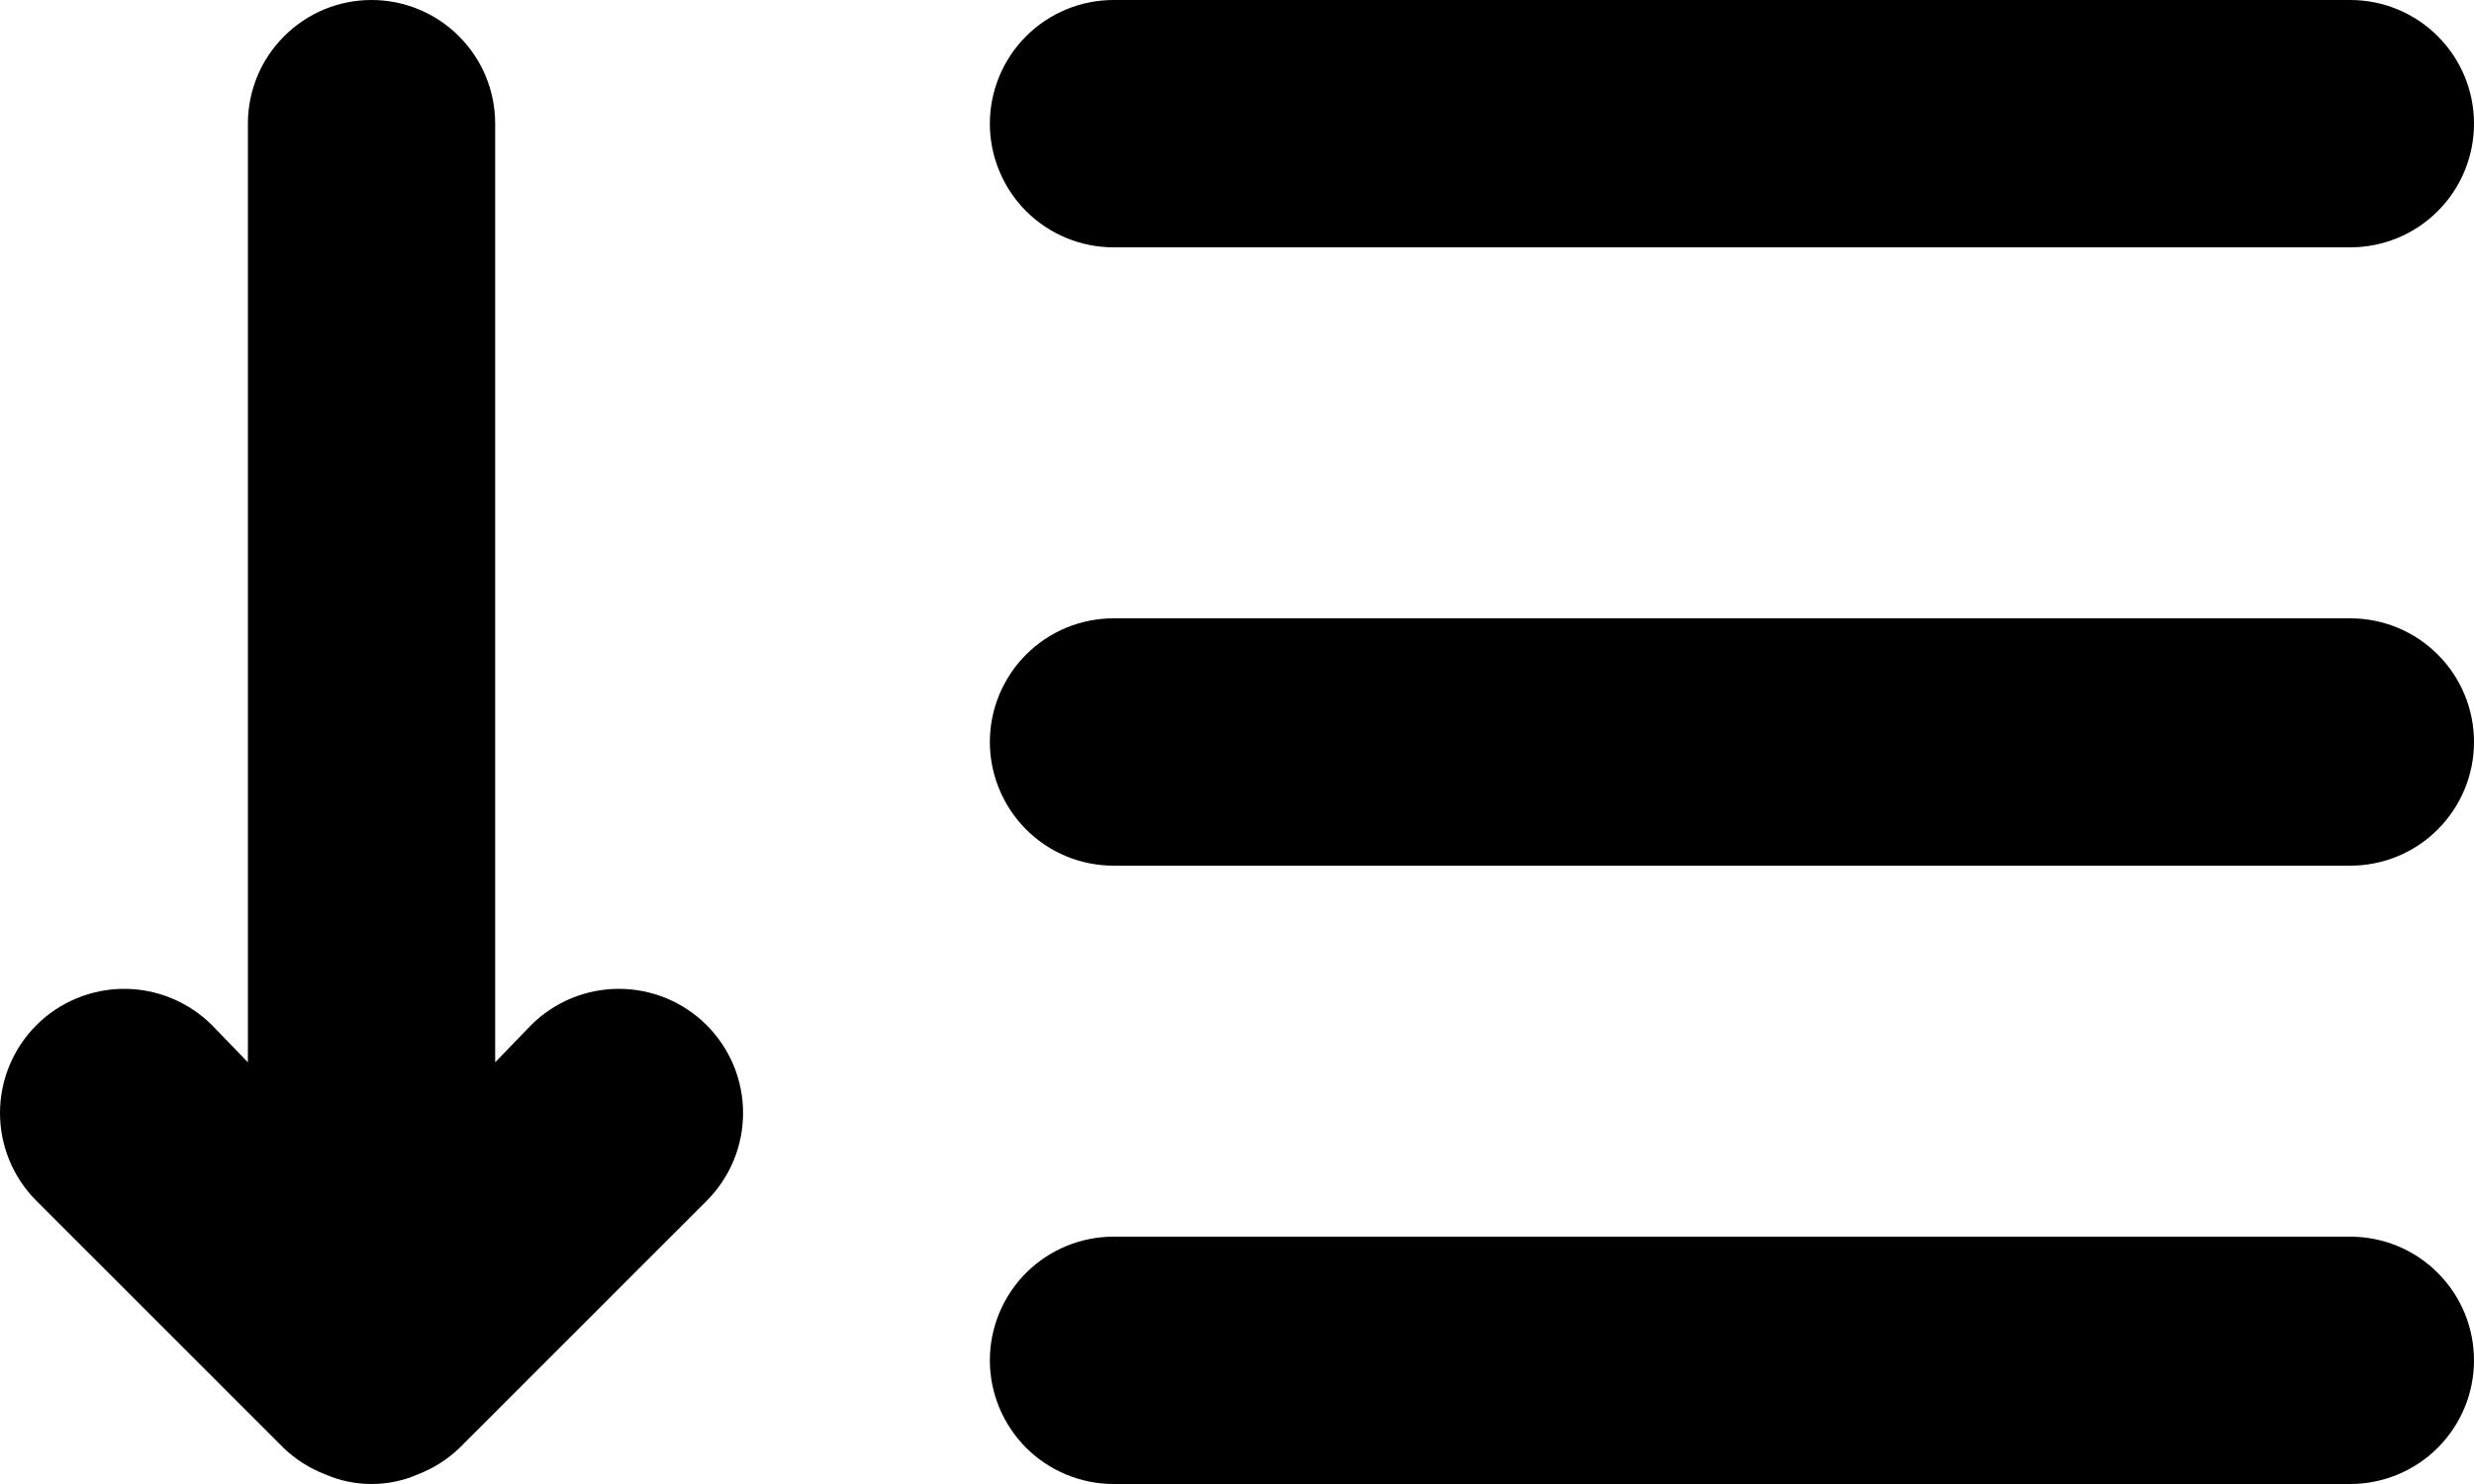 <?xml version="1.0" encoding="UTF-8"?> <svg xmlns="http://www.w3.org/2000/svg" width="20" height="12" viewBox="0 0 20 12" fill="none"> <path d="M4.293 8.29L4.003 8.59V1C4.003 0.735 3.898 0.48 3.71 0.293C3.523 0.105 3.269 0 3.003 0C2.738 0 2.484 0.105 2.297 0.293C2.109 0.48 2.004 0.735 2.004 1V8.59L1.714 8.29C1.525 8.102 1.27 7.996 1.004 7.996C0.738 7.996 0.482 8.102 0.294 8.29C0.106 8.478 0 8.734 0 9C0 9.266 0.106 9.522 0.294 9.71L2.294 11.71C2.389 11.801 2.501 11.872 2.624 11.92C2.743 11.973 2.873 12 3.003 12C3.134 12 3.264 11.973 3.383 11.92C3.506 11.872 3.618 11.801 3.713 11.71L5.713 9.71C5.806 9.617 5.88 9.506 5.931 9.384C5.981 9.262 6.007 9.132 6.007 9C6.007 8.868 5.981 8.737 5.931 8.616C5.88 8.494 5.806 8.383 5.713 8.29C5.62 8.197 5.509 8.123 5.387 8.072C5.265 8.022 5.135 7.996 5.003 7.996C4.871 7.996 4.741 8.022 4.619 8.072C4.497 8.123 4.386 8.197 4.293 8.29ZM9.002 2H19C19.265 2 19.52 1.895 19.707 1.707C19.895 1.52 20 1.265 20 1C20 0.735 19.895 0.48 19.707 0.293C19.52 0.105 19.265 0 19 0H9.002C8.737 0 8.483 0.105 8.295 0.293C8.108 0.48 8.002 0.735 8.002 1C8.002 1.265 8.108 1.52 8.295 1.707C8.483 1.895 8.737 2 9.002 2ZM19 5H9.002C8.737 5 8.483 5.105 8.295 5.293C8.108 5.48 8.002 5.735 8.002 6C8.002 6.265 8.108 6.519 8.295 6.707C8.483 6.895 8.737 7 9.002 7H19C19.265 7 19.52 6.895 19.707 6.707C19.895 6.519 20 6.265 20 6C20 5.735 19.895 5.48 19.707 5.293C19.52 5.105 19.265 5 19 5ZM19 10H9.002C8.737 10 8.483 10.105 8.295 10.293C8.108 10.48 8.002 10.735 8.002 11C8.002 11.265 8.108 11.519 8.295 11.707C8.483 11.894 8.737 12 9.002 12H19C19.265 12 19.52 11.894 19.707 11.707C19.895 11.519 20 11.265 20 11C20 10.735 19.895 10.48 19.707 10.293C19.52 10.105 19.265 10 19 10Z" fill="black"></path> </svg> 